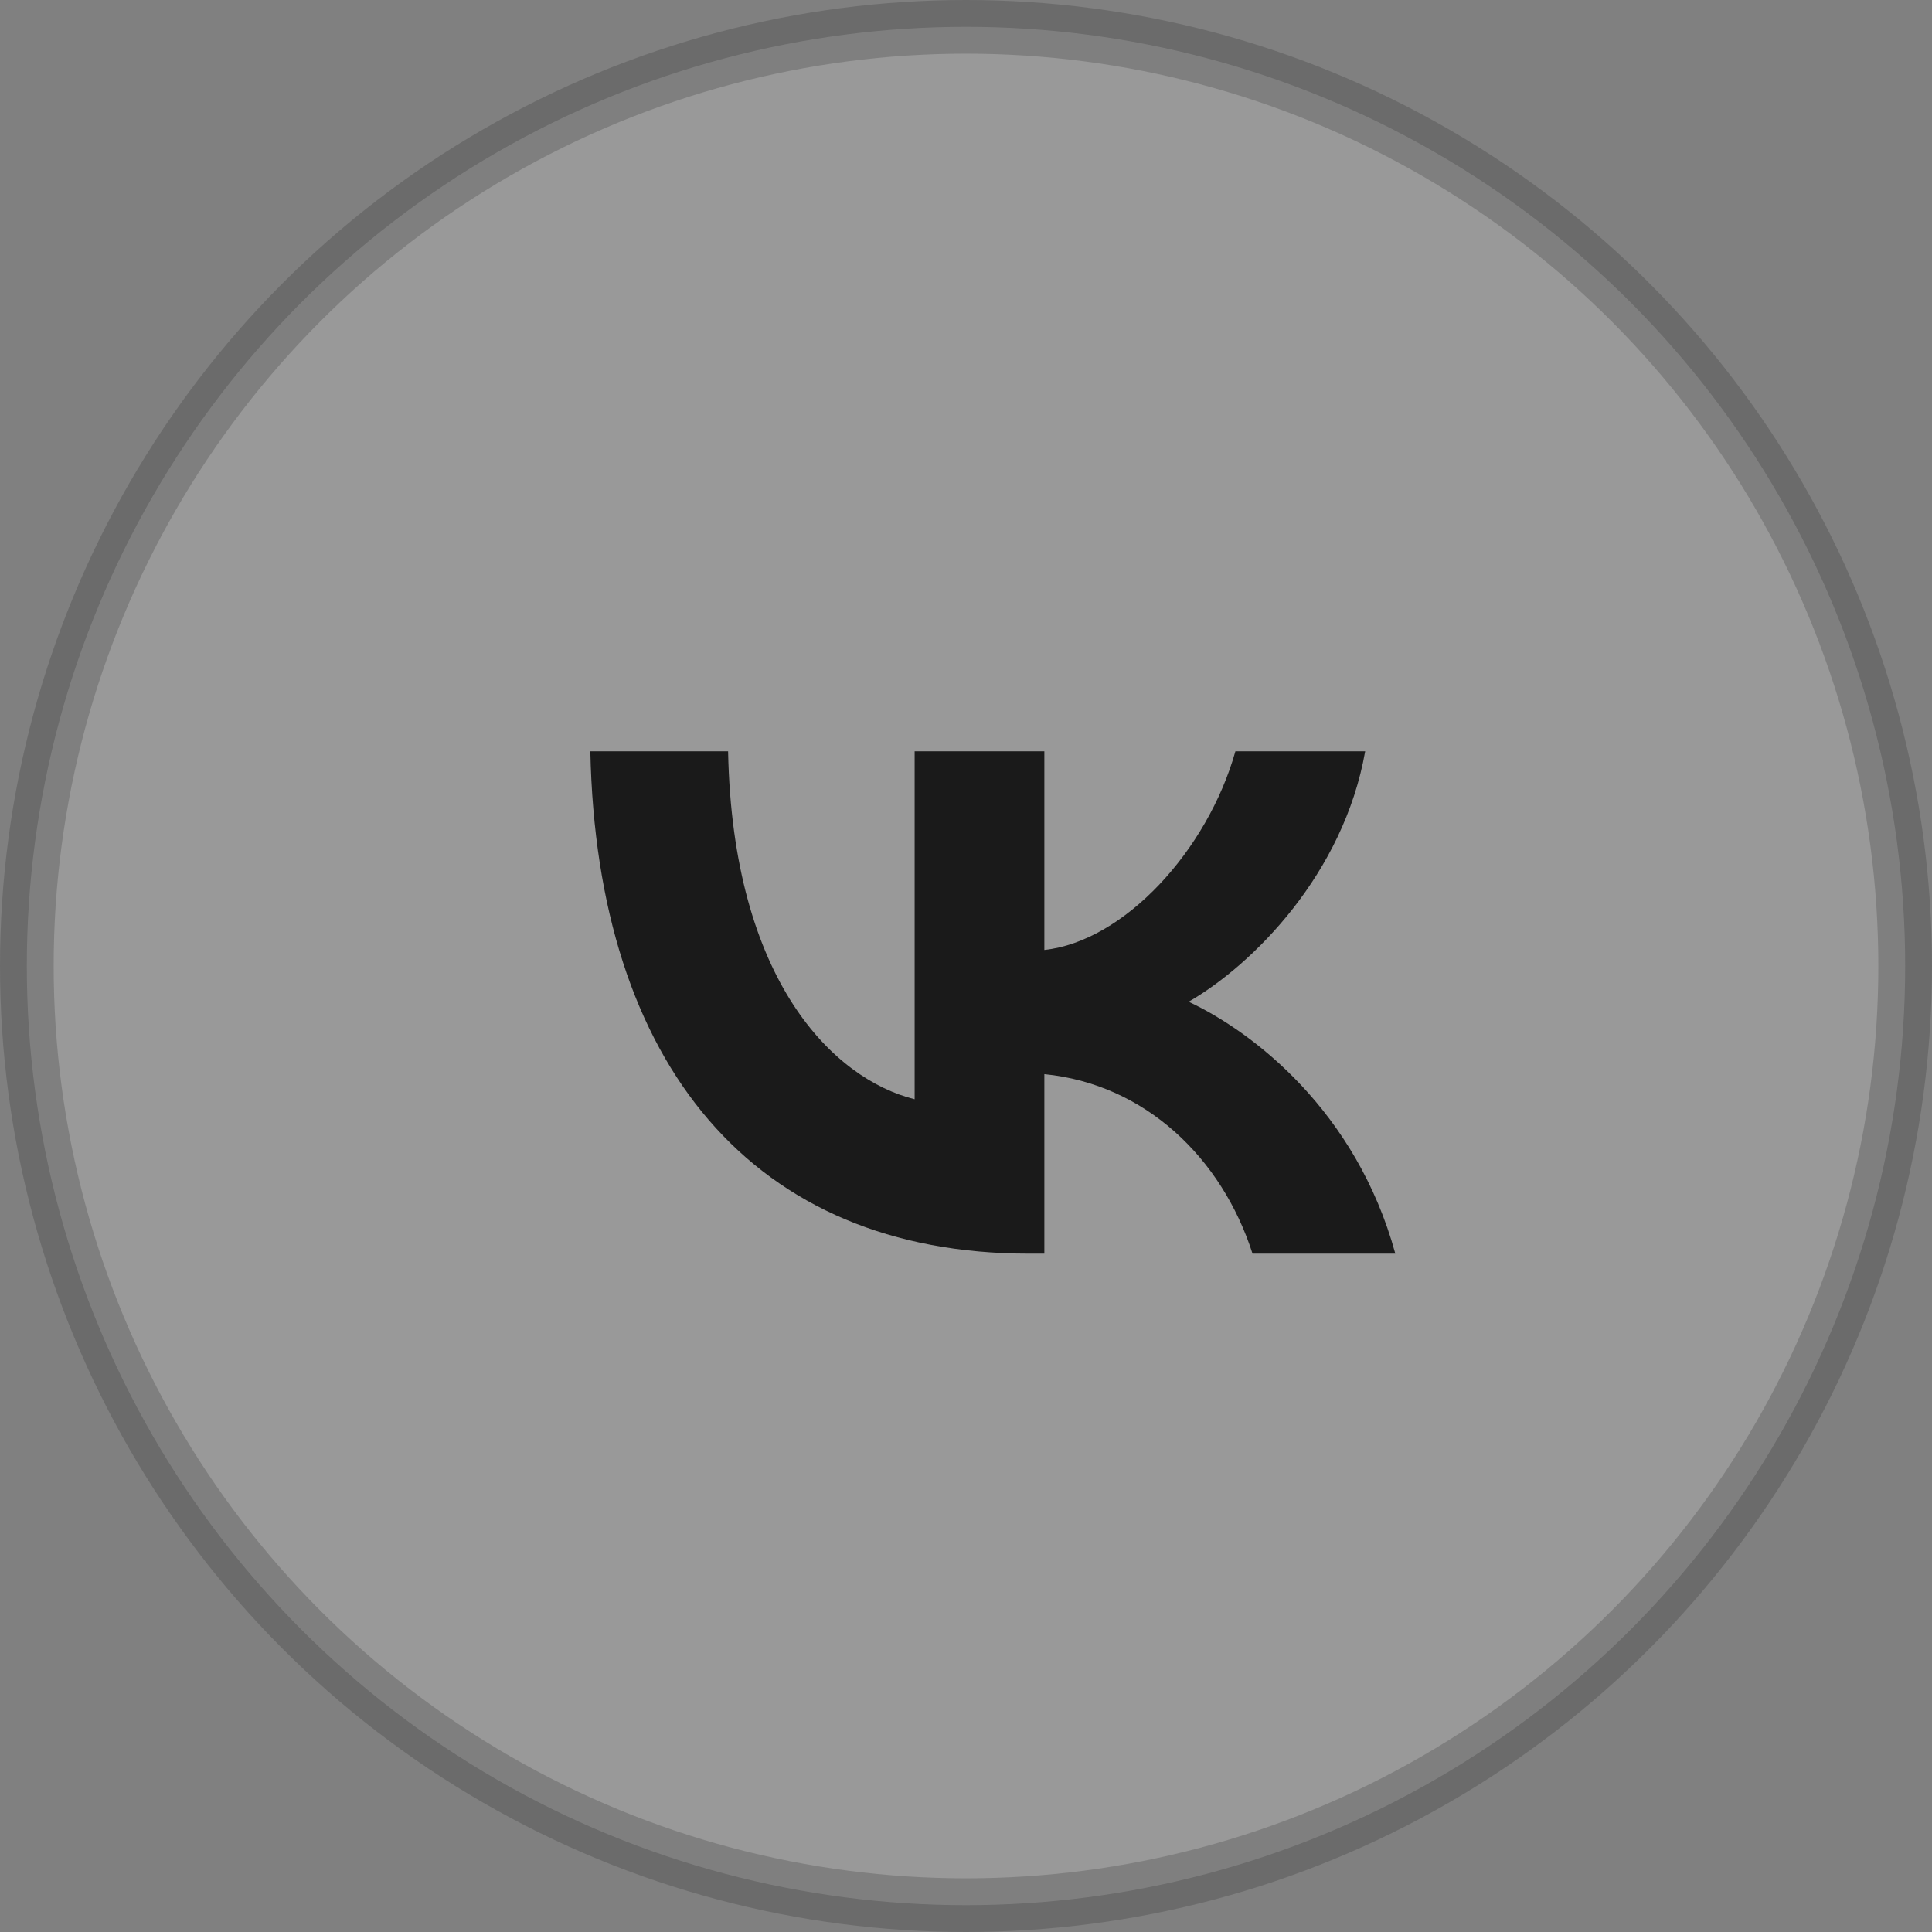 <?xml version="1.0" encoding="UTF-8"?> <svg xmlns="http://www.w3.org/2000/svg" width="36" height="36" viewBox="0 0 36 36" fill="none"><rect x="0" y="0" width="36" height="36" fill="#808080" stroke="none"/><circle opacity="0.2" cx="18" cy="18" r="17.5" fill="white" stroke="#1A1A1A"></circle><path d="M19.17 23.36C14.045 23.36 11.122 19.846 11 14H13.567C13.652 18.291 15.544 20.109 17.043 20.483V14H19.46V17.701C20.941 17.541 22.496 15.855 23.02 14H25.438C25.035 16.286 23.348 17.973 22.149 18.666C23.348 19.228 25.269 20.699 26 23.36H23.339C22.768 21.58 21.344 20.202 19.46 20.015V23.36H19.17Z" fill="#1A1A1A"></path></svg> 